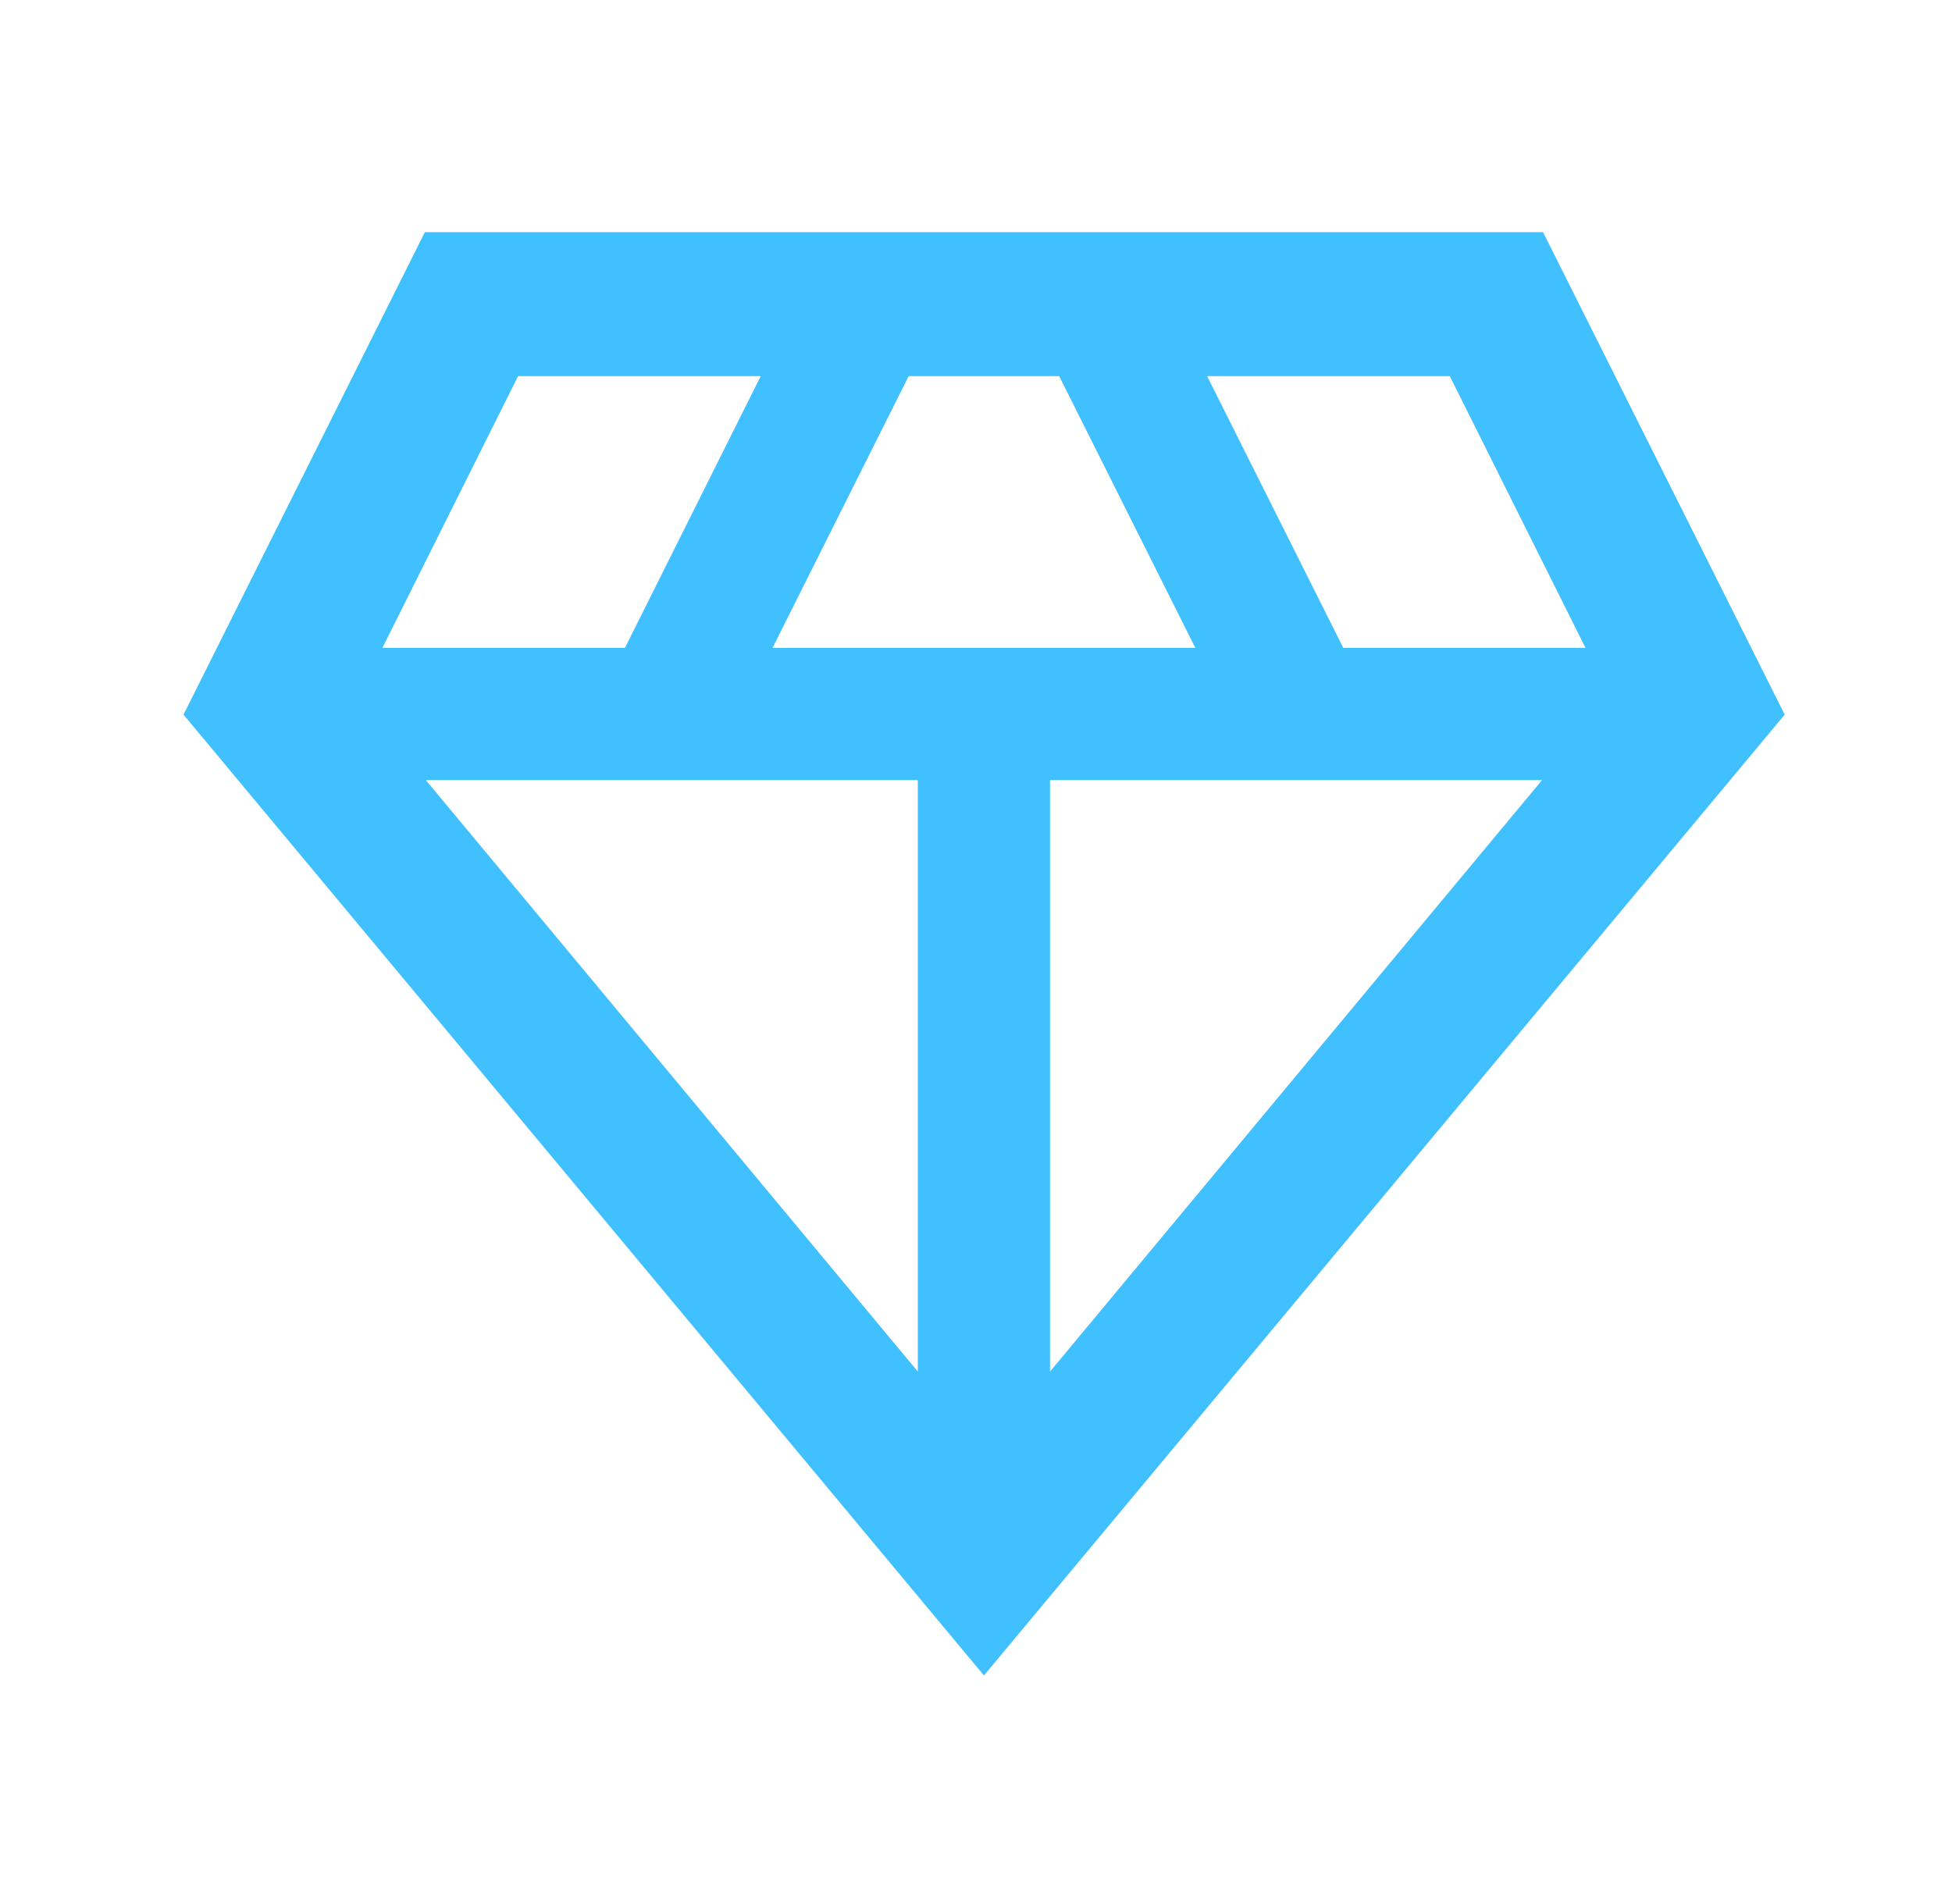 <svg width="41" height="40" viewBox="0 0 41 40" fill="none" xmlns="http://www.w3.org/2000/svg">
<mask id="mask0_73_138" style="mask-type:alpha" maskUnits="userSpaceOnUse" x="0" y="0" width="41" height="40">
<rect x="0.667" width="40" height="40" fill="#D9D9D9"/>
</mask>
<g mask="url(#mask0_73_138)">
<path d="M20.667 35.199L3.854 15.013L8.924 4.877H32.41L37.486 15.013L20.667 35.199ZM16.226 13.611H25.107L22.247 7.901H19.086L16.226 13.611ZM19.278 28.814V16.389H8.944L19.278 28.814ZM22.055 28.814L32.389 16.389H22.055V28.814ZM28.214 13.611H33.302L30.451 7.901H25.354L28.214 13.611ZM8.032 13.611H13.126L15.979 7.901H10.882L8.032 13.611Z" fill="#41C0FF"/>
</g>
</svg>

